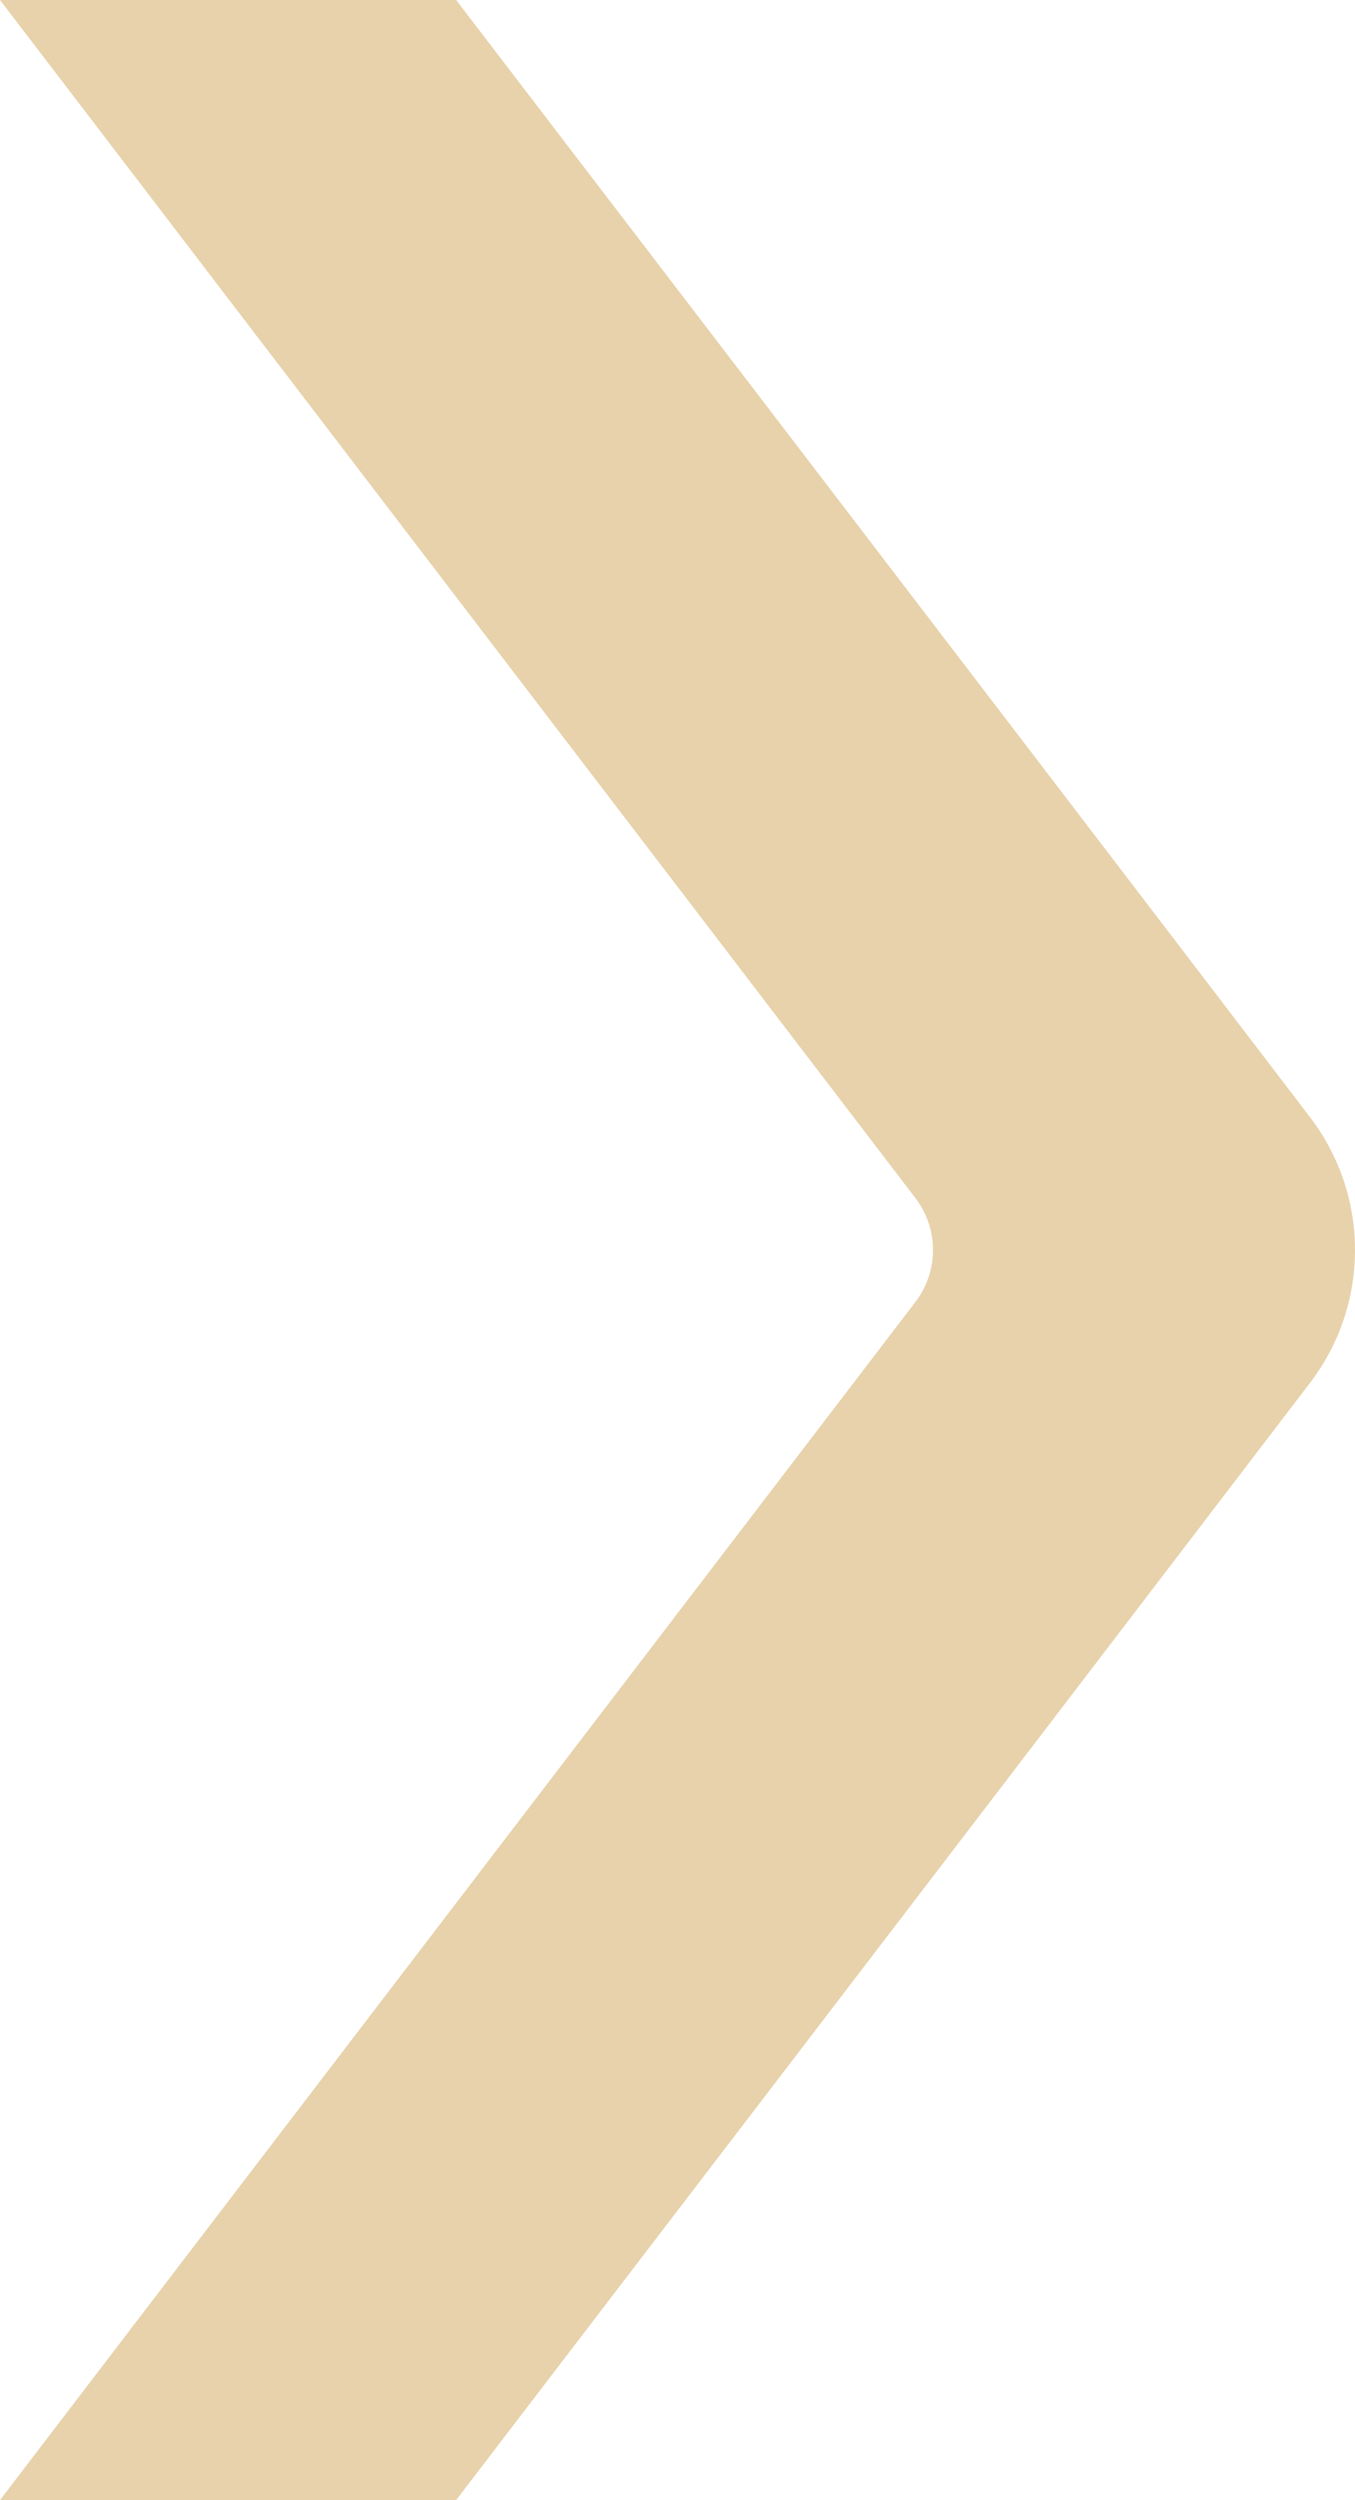 <?xml version="1.0" encoding="UTF-8"?>
<svg id="Chevron" xmlns="http://www.w3.org/2000/svg" viewBox="0 0 450 830">
  <defs>
    <style>
      .cls-1 {
        fill: #c78e2f;
        opacity: .4;
      }
    </style>
  </defs>
  <path class="cls-1" d="m303.99,432.26L0,830h151.49c159.96-209.04,243.24-318.07,283.6-370.94,19.88-26.05,19.88-62.06,0-88.12C394.73,318.07,311.45,209.04,151.49,0H0s304,397.74,304,397.74c7.8,10.2,7.8,24.32,0,34.52Z"/>
</svg>